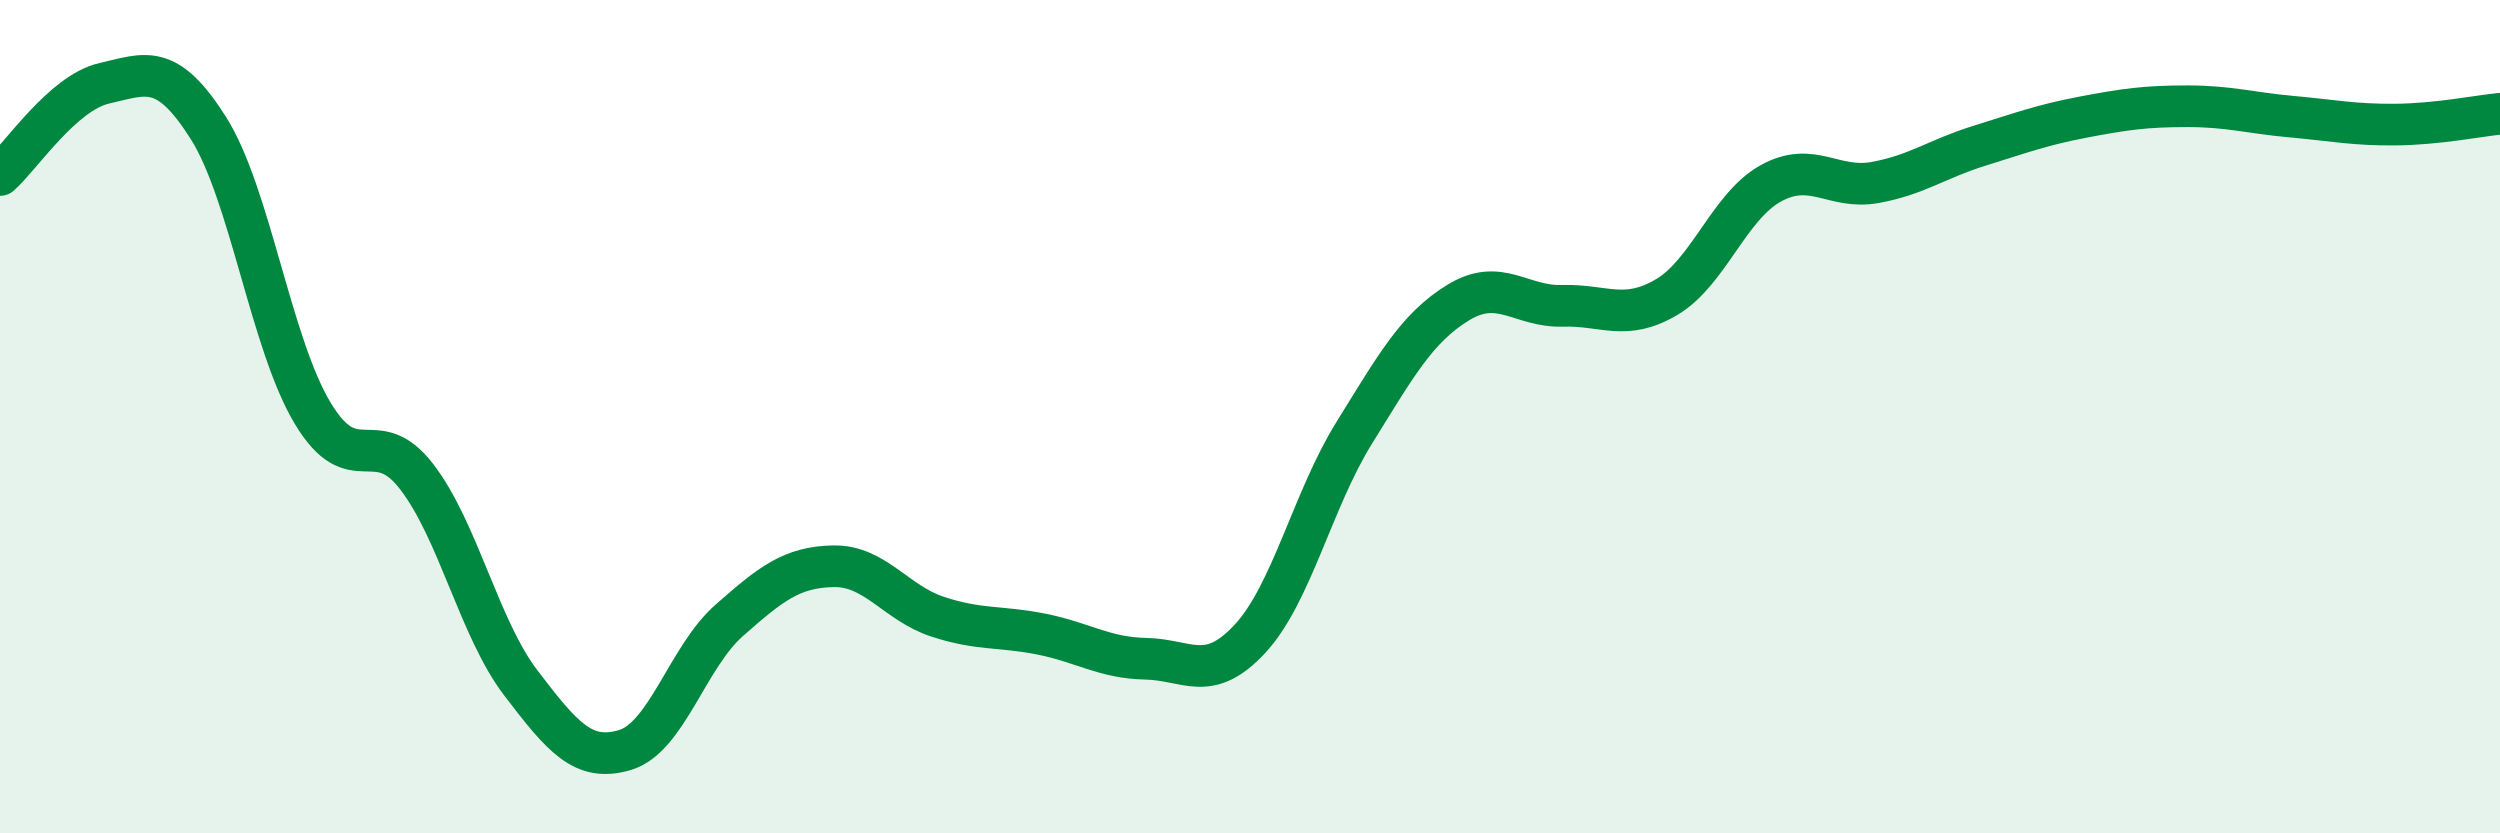 
    <svg width="60" height="20" viewBox="0 0 60 20" xmlns="http://www.w3.org/2000/svg">
      <path
        d="M 0,4.2 C 0.5,3.76 1.5,2.23 2.5,2 C 3.5,1.77 4,1.49 5,3.07 C 6,4.65 6.5,8.24 7.5,9.91 C 8.5,11.58 9,10.14 10,11.44 C 11,12.74 11.5,15.08 12.5,16.39 C 13.5,17.7 14,18.3 15,18 C 16,17.7 16.5,15.77 17.5,14.89 C 18.5,14.01 19,13.61 20,13.59 C 21,13.57 21.5,14.47 22.5,14.8 C 23.5,15.13 24,15.02 25,15.22 C 26,15.42 26.5,15.79 27.5,15.81 C 28.5,15.83 29,16.41 30,15.33 C 31,14.25 31.5,12 32.5,10.39 C 33.5,8.78 34,7.87 35,7.26 C 36,6.65 36.5,7.37 37.5,7.34 C 38.5,7.31 39,7.72 40,7.13 C 41,6.54 41.5,4.95 42.5,4.4 C 43.5,3.85 44,4.56 45,4.38 C 46,4.2 46.5,3.81 47.5,3.5 C 48.5,3.19 49,3 50,2.81 C 51,2.62 51.5,2.55 52.5,2.55 C 53.5,2.55 54,2.71 55,2.8 C 56,2.89 56.5,3 57.5,2.99 C 58.5,2.98 59.5,2.78 60,2.73L60 20L0 20Z"
        fill="#008740"
        opacity="0.1"
        stroke-linecap="round"
        stroke-linejoin="round"
      />
      <path
        d="M 0,4.2 C 0.5,3.76 1.5,2.23 2.5,2 C 3.5,1.77 4,1.49 5,3.07 C 6,4.65 6.5,8.24 7.5,9.91 C 8.5,11.58 9,10.14 10,11.44 C 11,12.74 11.5,15.08 12.5,16.39 C 13.5,17.7 14,18.3 15,18 C 16,17.7 16.5,15.77 17.5,14.89 C 18.5,14.01 19,13.61 20,13.59 C 21,13.57 21.5,14.47 22.5,14.8 C 23.5,15.13 24,15.02 25,15.22 C 26,15.42 26.5,15.79 27.5,15.81 C 28.5,15.83 29,16.41 30,15.33 C 31,14.25 31.5,12 32.5,10.39 C 33.5,8.78 34,7.87 35,7.26 C 36,6.65 36.5,7.37 37.5,7.34 C 38.5,7.31 39,7.72 40,7.13 C 41,6.54 41.5,4.95 42.5,4.4 C 43.5,3.85 44,4.56 45,4.38 C 46,4.2 46.5,3.81 47.5,3.5 C 48.5,3.19 49,3 50,2.81 C 51,2.62 51.5,2.55 52.5,2.55 C 53.5,2.55 54,2.71 55,2.8 C 56,2.89 56.5,3 57.5,2.99 C 58.5,2.98 59.5,2.78 60,2.73"
        stroke="#008740"
        stroke-width="1"
        fill="none"
        stroke-linecap="round"
        stroke-linejoin="round"
      />
    </svg>
  